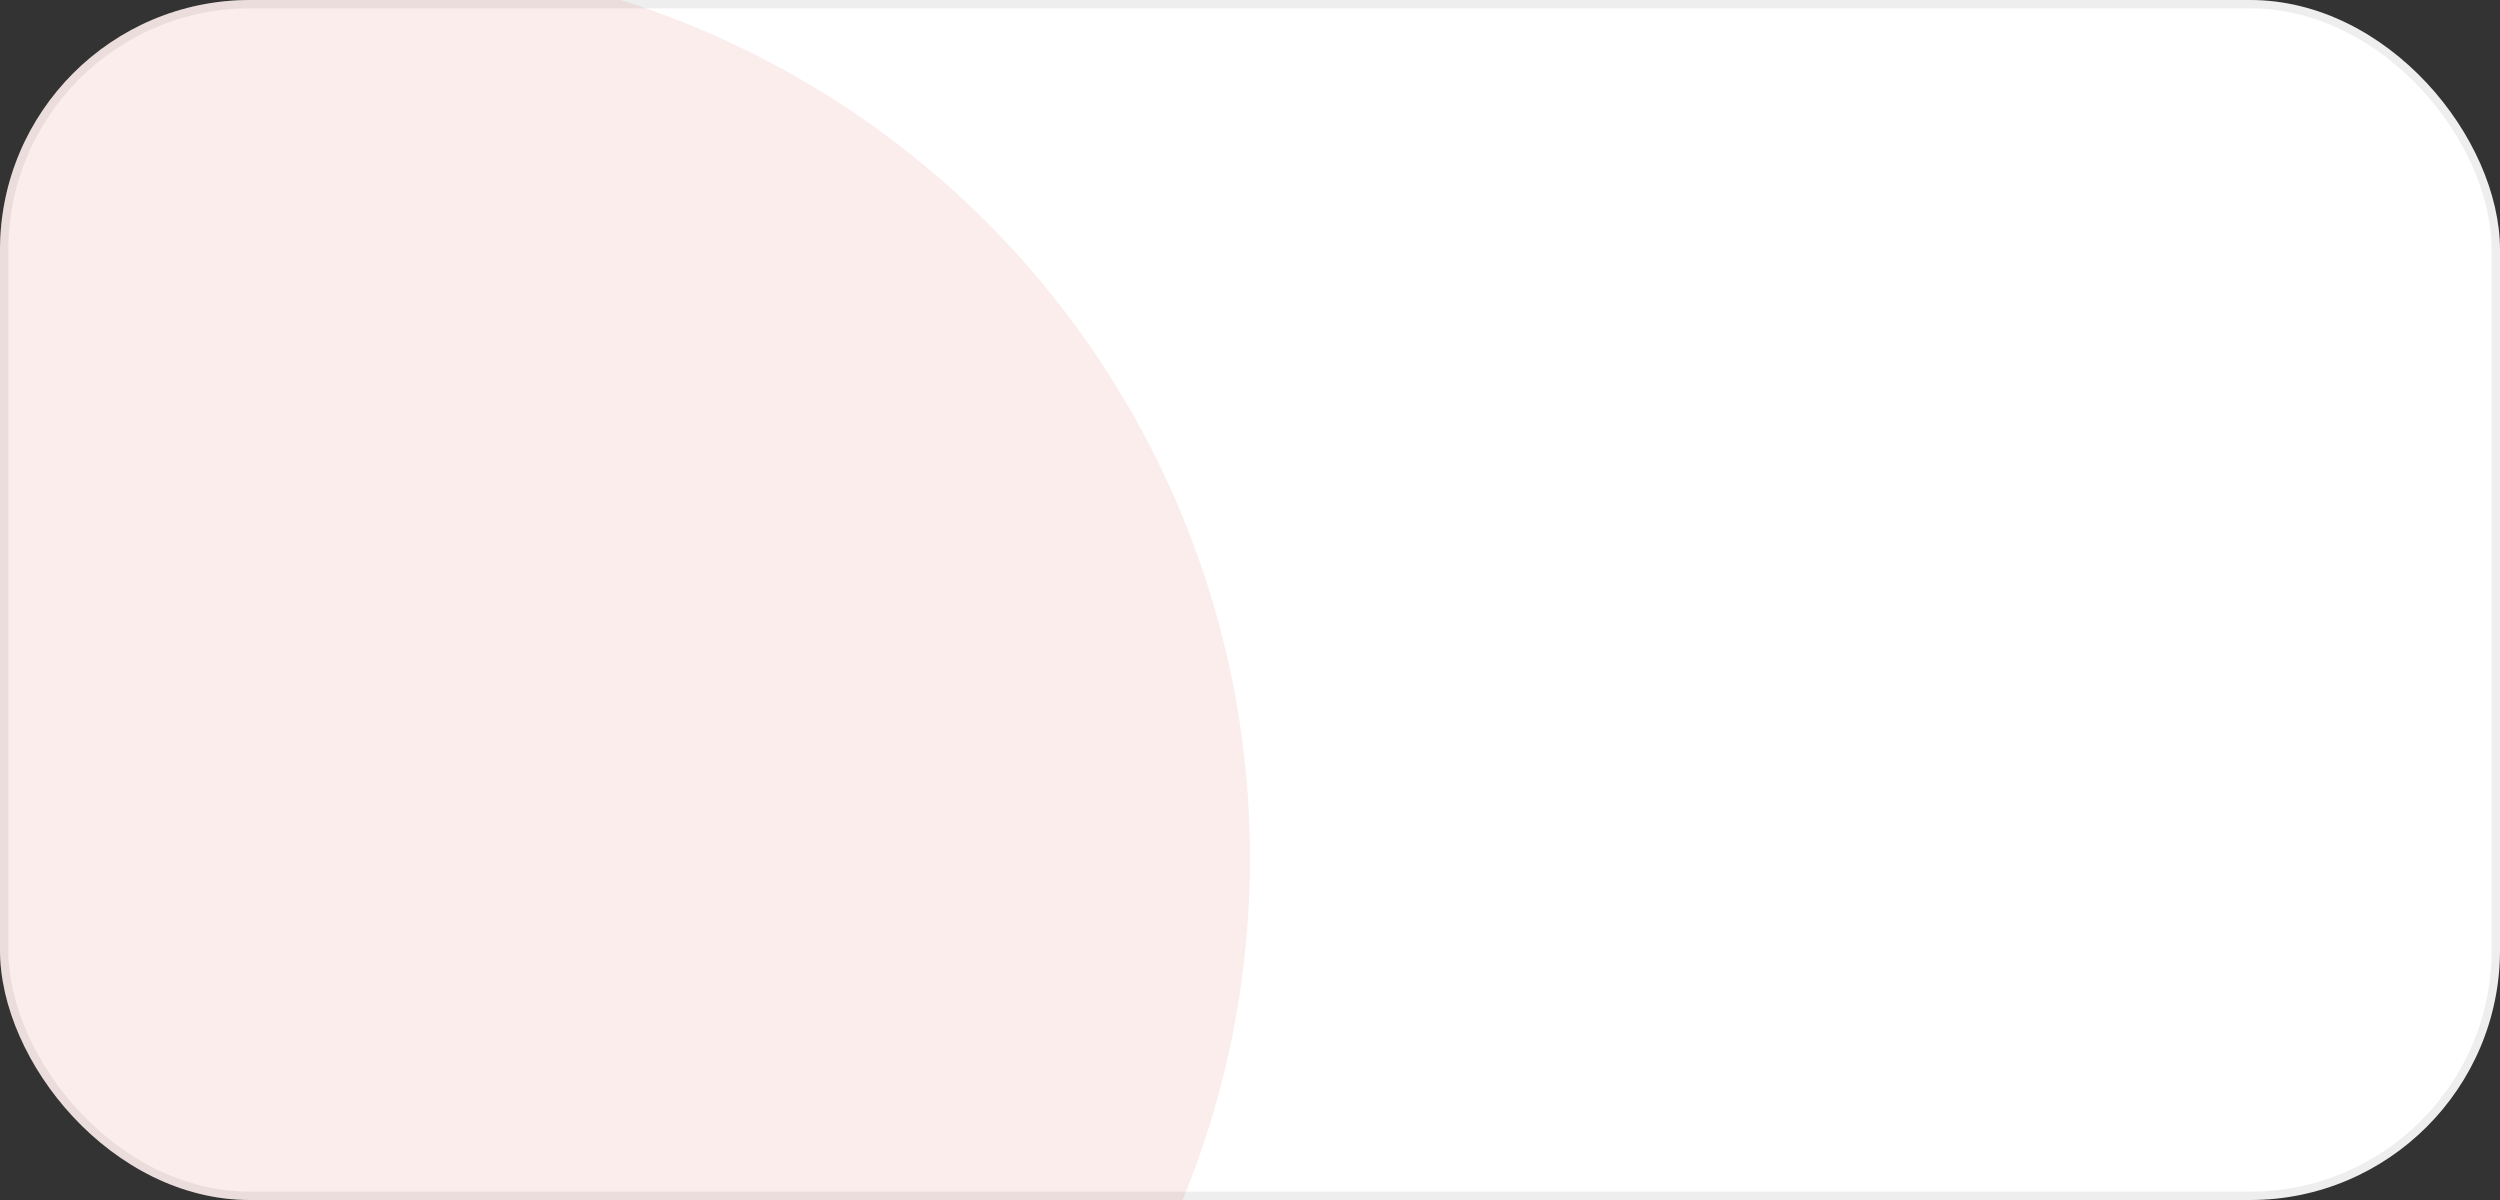 <?xml version="1.0" encoding="UTF-8"?> <svg xmlns="http://www.w3.org/2000/svg" width="300" height="144" viewBox="0 0 300 144" fill="none"><rect x="0" y="0" width="300" height="144" fill="#333333" stroke="none"/><g clip-path="url(#clip0_143_460)"><rect width="300" height="144" rx="30" fill="white"></rect><circle cx="42" cy="103" r="108" fill="#D74F3E" fill-opacity="0.1"></circle></g><rect x="0.5" y="0.5" width="299" height="143" rx="29.5" stroke="black" stroke-opacity="0.07"></rect><defs><clipPath id="clip0_143_460"><rect width="300" height="144" rx="30" fill="white"></rect></clipPath></defs></svg> 